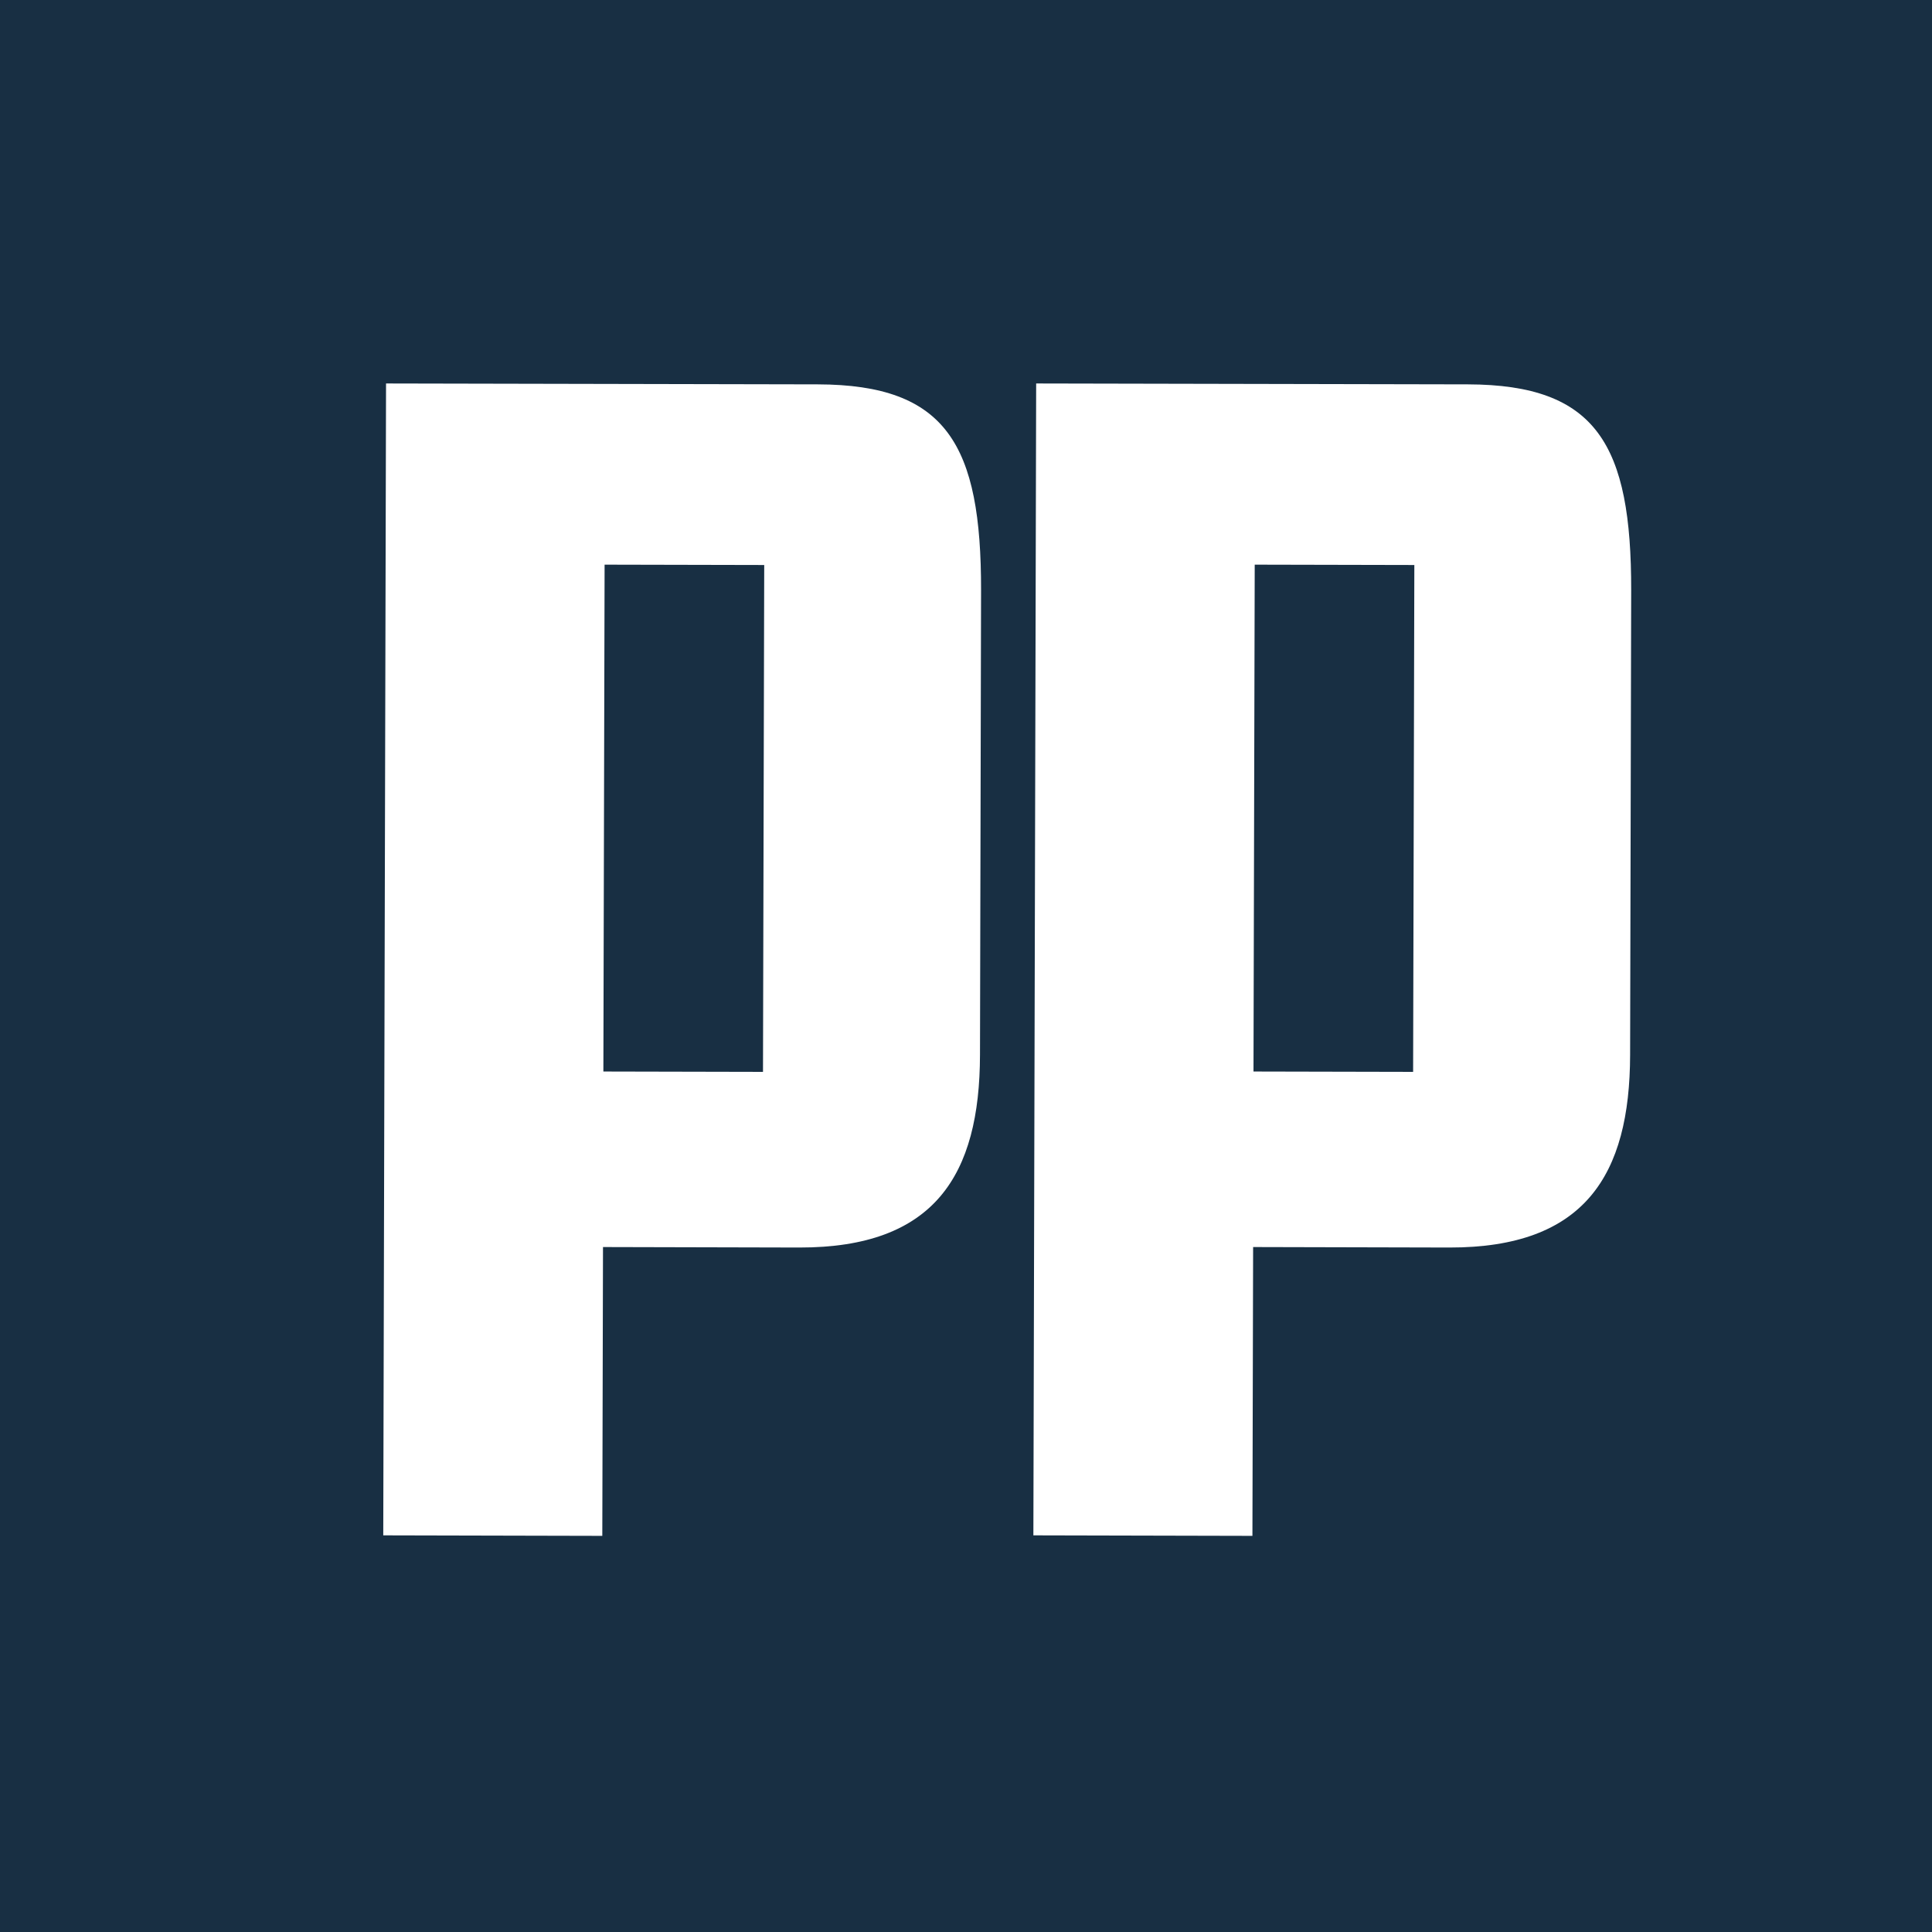 <?xml version="1.0" encoding="UTF-8"?>
<svg xmlns="http://www.w3.org/2000/svg" width="512" height="512" viewBox="0 0 512 512" fill="none">
  <rect width="512" height="512" fill="#182F43"></rect>
  <path d="M102.305 101.625L216.725 101.86C250.912 101.943 260.049 117.944 259.992 156.456L259.708 279.511C259.656 311.437 247.67 330.663 211.845 330.607L159.801 330.48L159.616 407.019L101.566 406.884L102.305 101.625ZM202.201 284.057L202.526 149.733L160.225 149.64L159.9 283.964L202.201 284.057Z" fill="white"></path>
  <path d="M274.594 101.625L389.014 101.86C423.201 101.943 432.338 117.944 432.281 156.456L431.997 279.511C431.945 311.437 419.959 330.663 384.134 330.607L332.09 330.48L331.905 407.019L273.855 406.884L274.594 101.625ZM374.49 284.057L374.815 149.733L332.514 149.64L332.189 283.964L374.49 284.057Z" fill="white"></path>
</svg>
